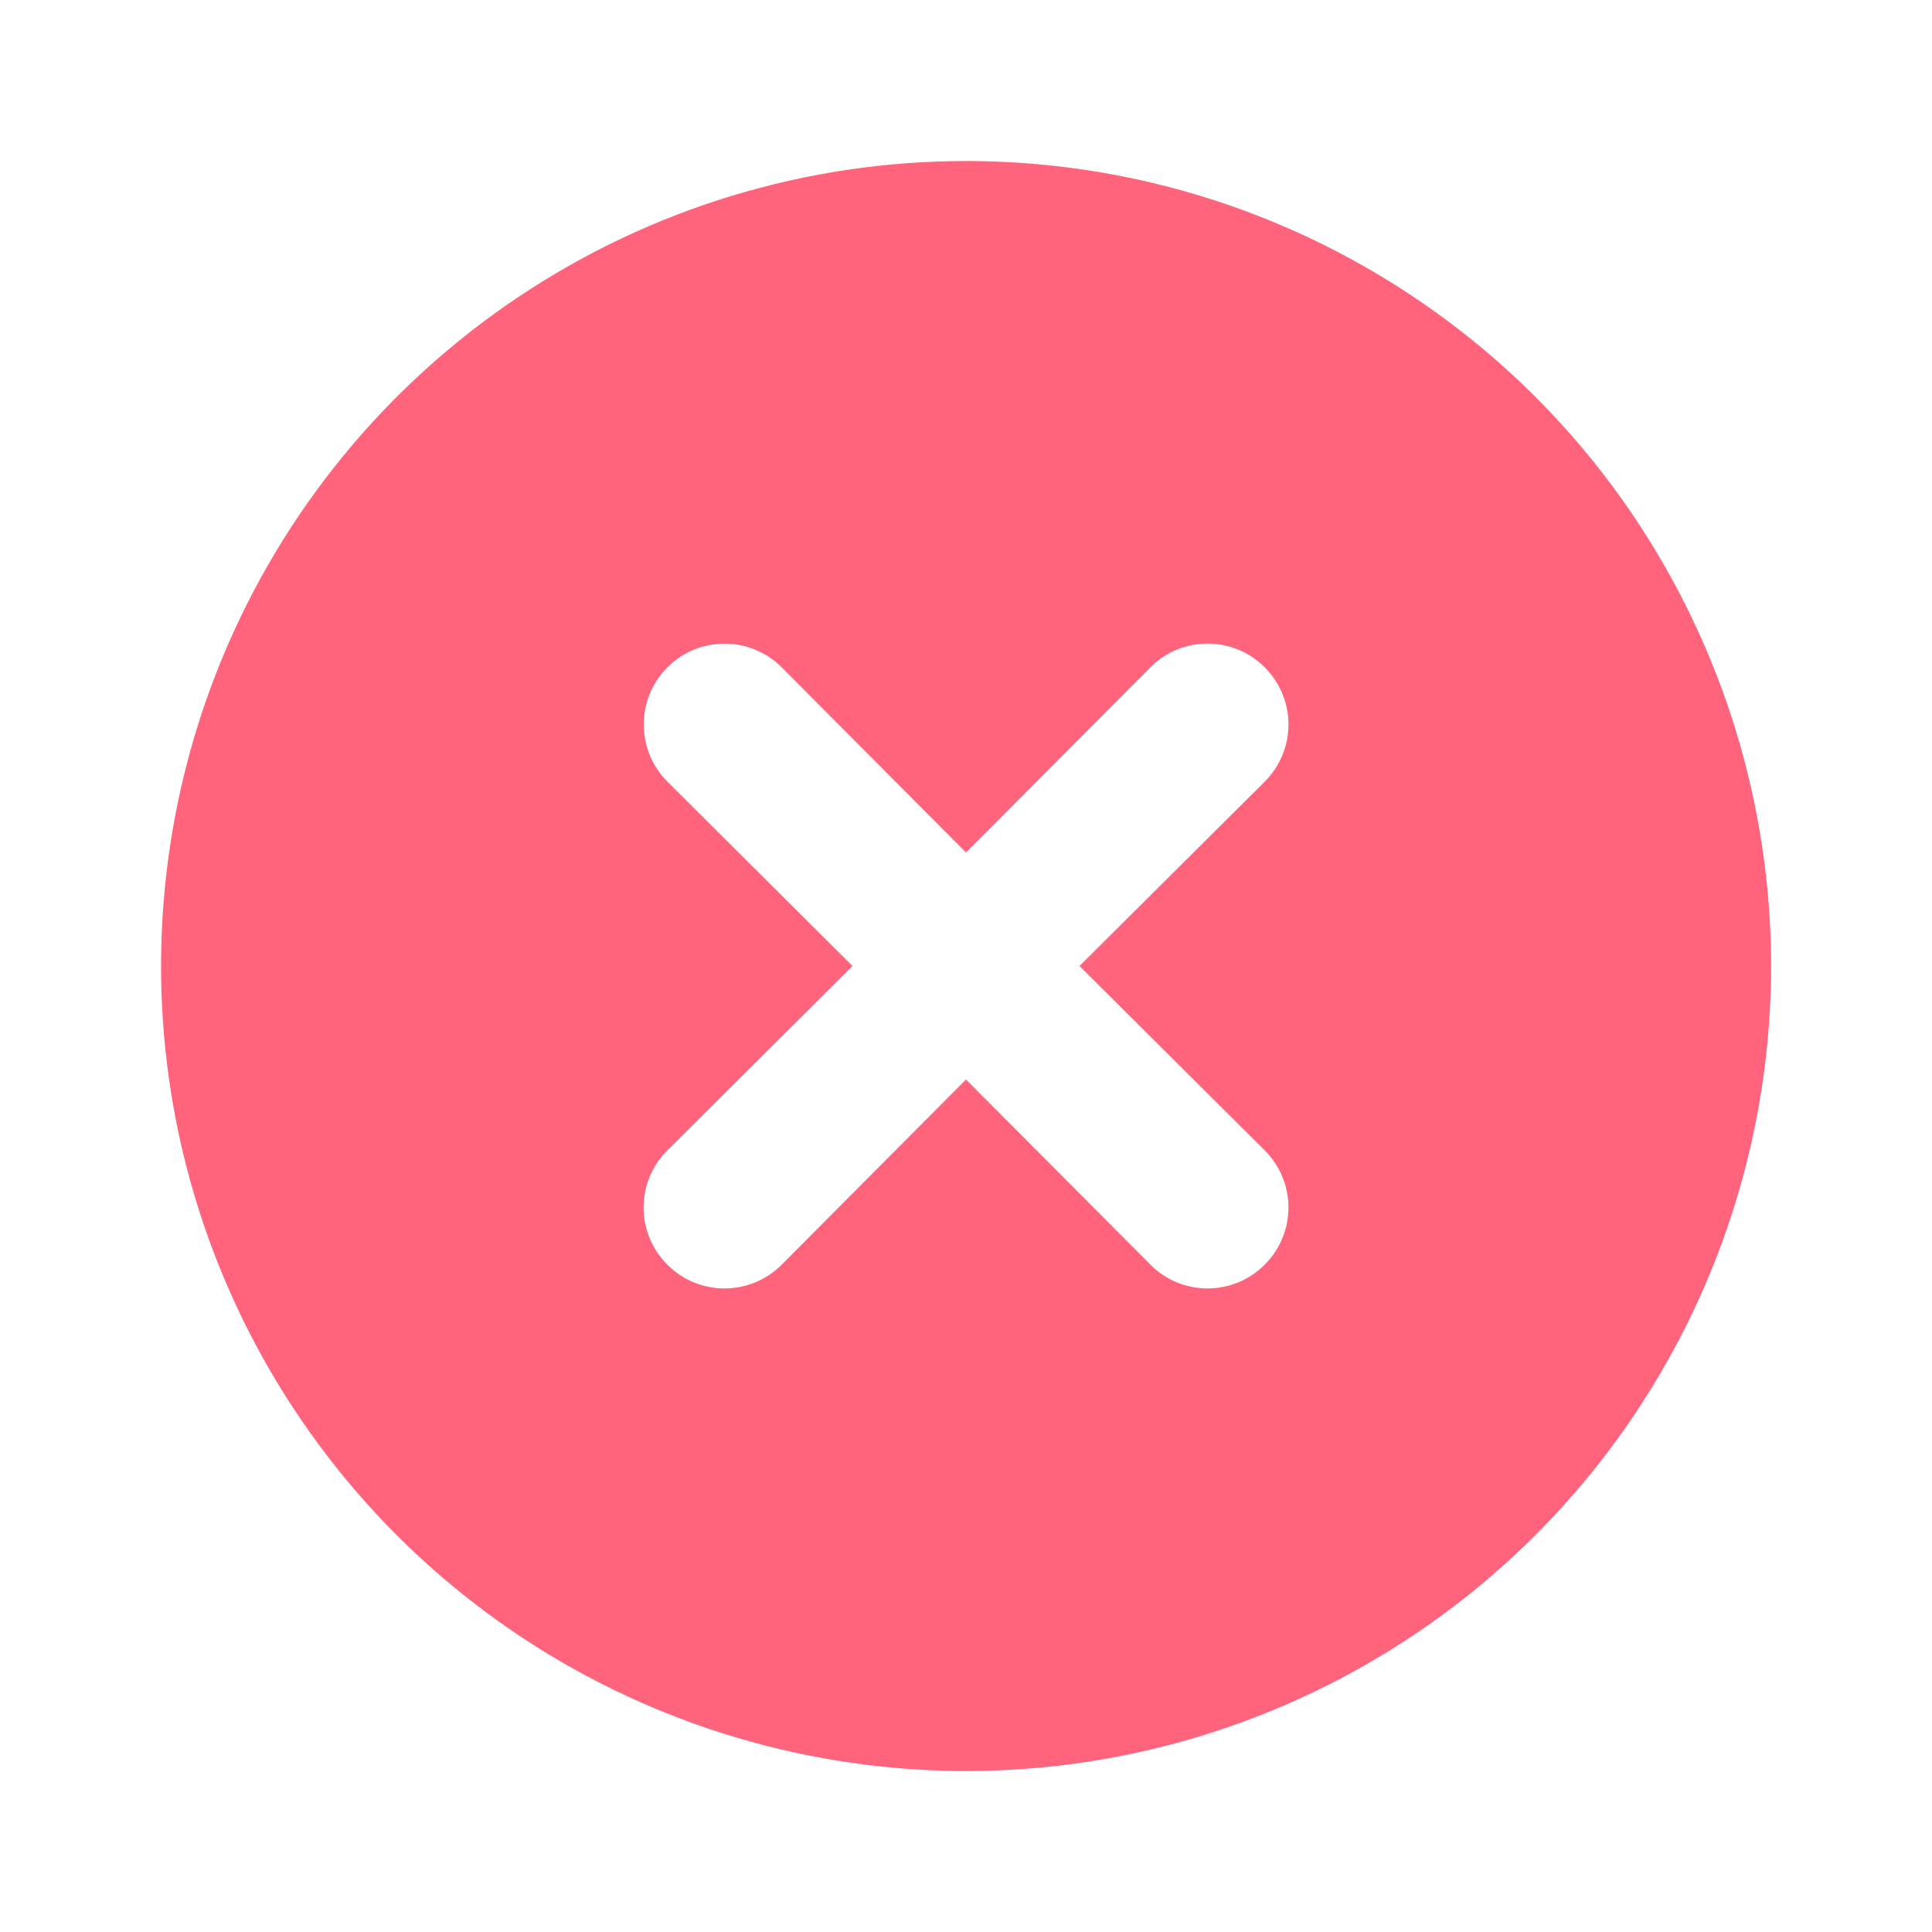 <svg width="20" height="20" viewBox="0 0 20 20" fill="none" xmlns="http://www.w3.org/2000/svg">
<path fill-rule="evenodd" clip-rule="evenodd" d="M5.371 3.071C6.741 2.155 8.352 1.667 10 1.667C11.095 1.667 12.178 1.882 13.189 2.301C14.2 2.72 15.119 3.334 15.893 4.107C16.667 4.881 17.28 5.8 17.699 6.811C18.118 7.822 18.334 8.906 18.334 10C18.334 11.648 17.845 13.259 16.929 14.63C16.014 16 14.712 17.068 13.189 17.699C11.667 18.33 9.991 18.495 8.375 18.173C6.758 17.852 5.273 17.058 4.108 15.893C2.942 14.727 2.149 13.242 1.827 11.626C1.506 10.009 1.671 8.334 2.301 6.811C2.932 5.288 4 3.987 5.371 3.071ZM13.092 6.908C13.014 6.83 12.922 6.768 12.821 6.726C12.719 6.684 12.61 6.662 12.5 6.662C12.39 6.662 12.281 6.684 12.18 6.726C12.078 6.768 11.986 6.83 11.909 6.908L10 8.825L8.092 6.908C7.935 6.751 7.722 6.663 7.5 6.663C7.278 6.663 7.066 6.751 6.909 6.908C6.752 7.065 6.664 7.278 6.664 7.5C6.664 7.722 6.752 7.935 6.909 8.092L8.825 10L6.909 11.908C6.83 11.986 6.769 12.078 6.726 12.18C6.684 12.281 6.662 12.39 6.662 12.5C6.662 12.61 6.684 12.719 6.726 12.82C6.769 12.922 6.83 13.014 6.909 13.092C6.986 13.17 7.078 13.232 7.18 13.274C7.281 13.316 7.39 13.338 7.5 13.338C7.61 13.338 7.719 13.316 7.821 13.274C7.922 13.232 8.014 13.17 8.092 13.092L10 11.175L11.909 13.092C11.986 13.17 12.078 13.232 12.18 13.274C12.281 13.316 12.39 13.338 12.5 13.338C12.61 13.338 12.719 13.316 12.821 13.274C12.922 13.232 13.014 13.17 13.092 13.092C13.17 13.014 13.232 12.922 13.274 12.82C13.317 12.719 13.338 12.61 13.338 12.5C13.338 12.39 13.317 12.281 13.274 12.18C13.232 12.078 13.17 11.986 13.092 11.908L11.175 10L13.092 8.092C13.17 8.014 13.232 7.922 13.274 7.82C13.317 7.719 13.338 7.61 13.338 7.5C13.338 7.39 13.317 7.281 13.274 7.18C13.232 7.078 13.17 6.986 13.092 6.908Z" fill="#FF647C"/>
</svg>
